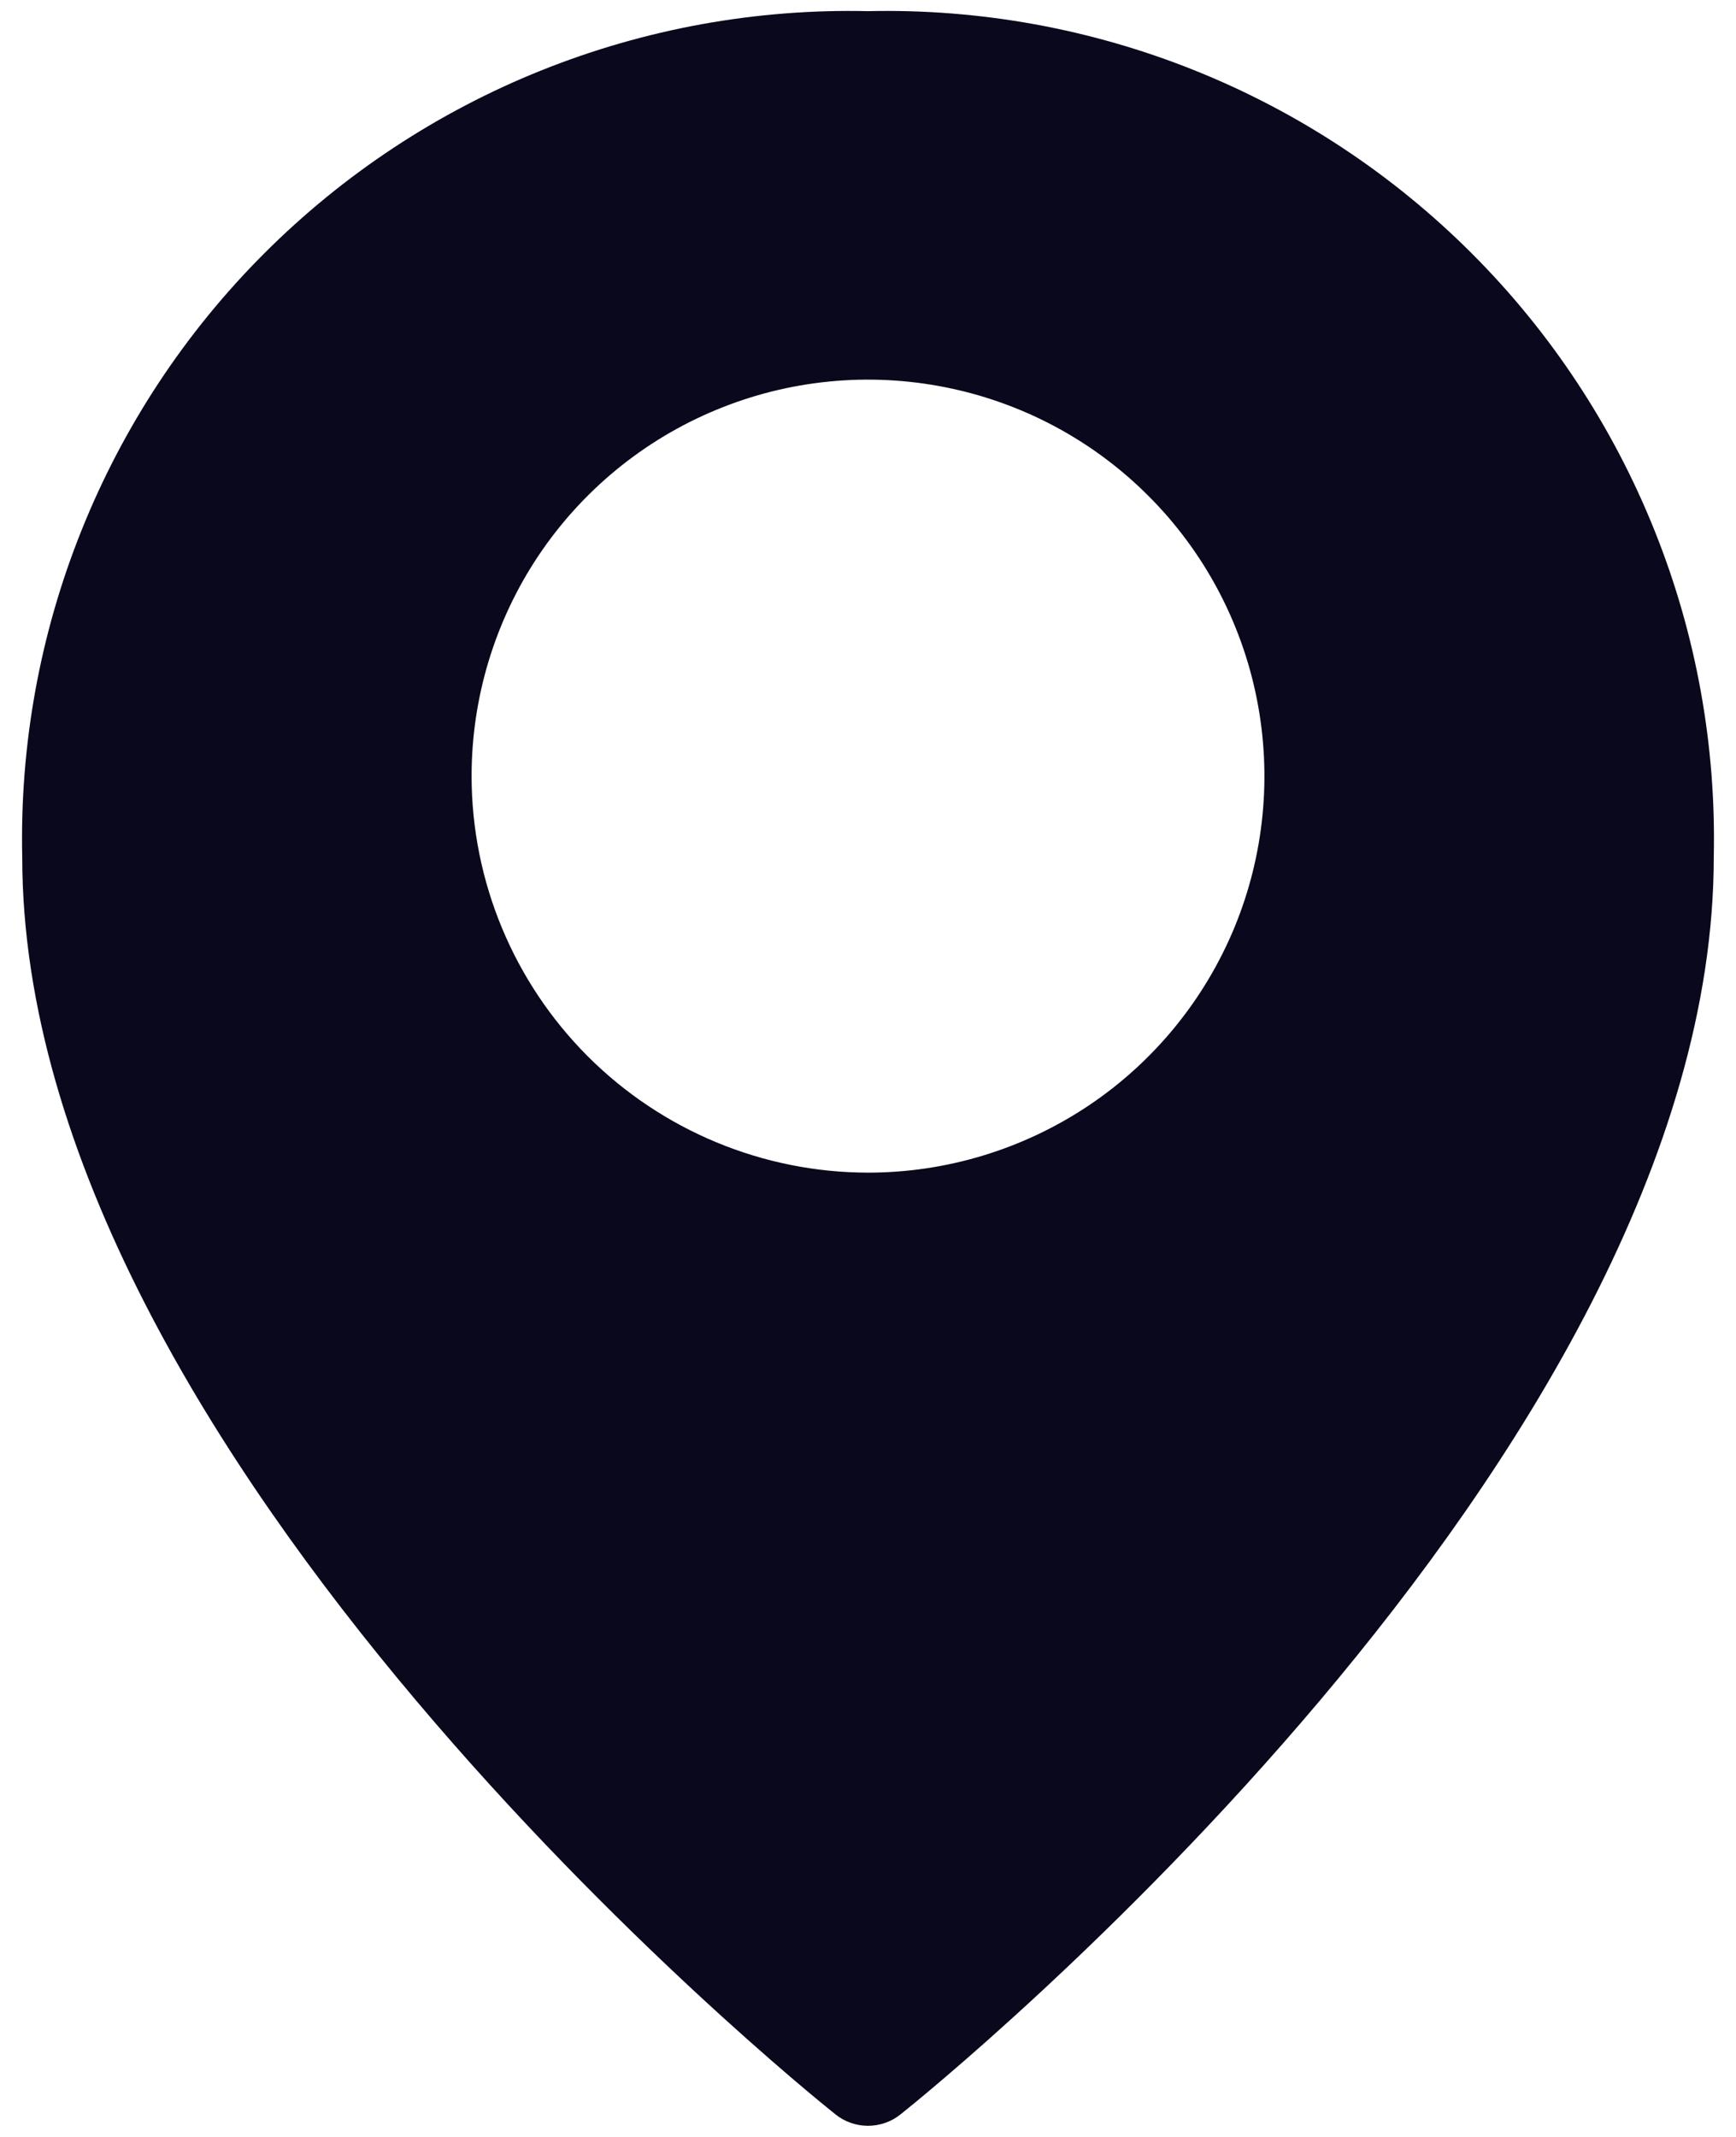 <svg width="26" height="32" viewBox="0 0 26 32" fill="none" xmlns="http://www.w3.org/2000/svg">
<path d="M13 0.167C11.326 0.129 9.662 0.431 8.108 1.054C6.554 1.677 5.143 2.609 3.959 3.793C2.775 4.976 1.844 6.388 1.221 7.942C0.597 9.496 0.296 11.16 0.333 12.833C0.333 21.819 12.01 31.263 12.509 31.659C12.648 31.772 12.821 31.833 13 31.833C13.179 31.833 13.352 31.772 13.491 31.659C13.99 31.263 25.667 21.819 25.667 12.833C25.704 11.16 25.403 9.496 24.779 7.942C24.156 6.388 23.225 4.976 22.041 3.793C20.857 2.609 19.446 1.677 17.892 1.054C16.338 0.431 14.674 0.129 13 0.167ZM7.063 11.622C7.063 10.448 7.411 9.3 8.063 8.323C8.716 7.347 9.643 6.586 10.728 6.137C11.813 5.687 13.007 5.57 14.158 5.799C15.31 6.028 16.368 6.593 17.198 7.424C18.029 8.254 18.594 9.312 18.823 10.464C19.052 11.616 18.935 12.809 18.486 13.894C18.036 14.979 17.275 15.907 16.299 16.559C15.322 17.211 14.174 17.56 13 17.56C11.426 17.558 9.917 16.931 8.804 15.819C7.691 14.705 7.064 13.196 7.063 11.622Z" fill="#09081D"/>
</svg>
